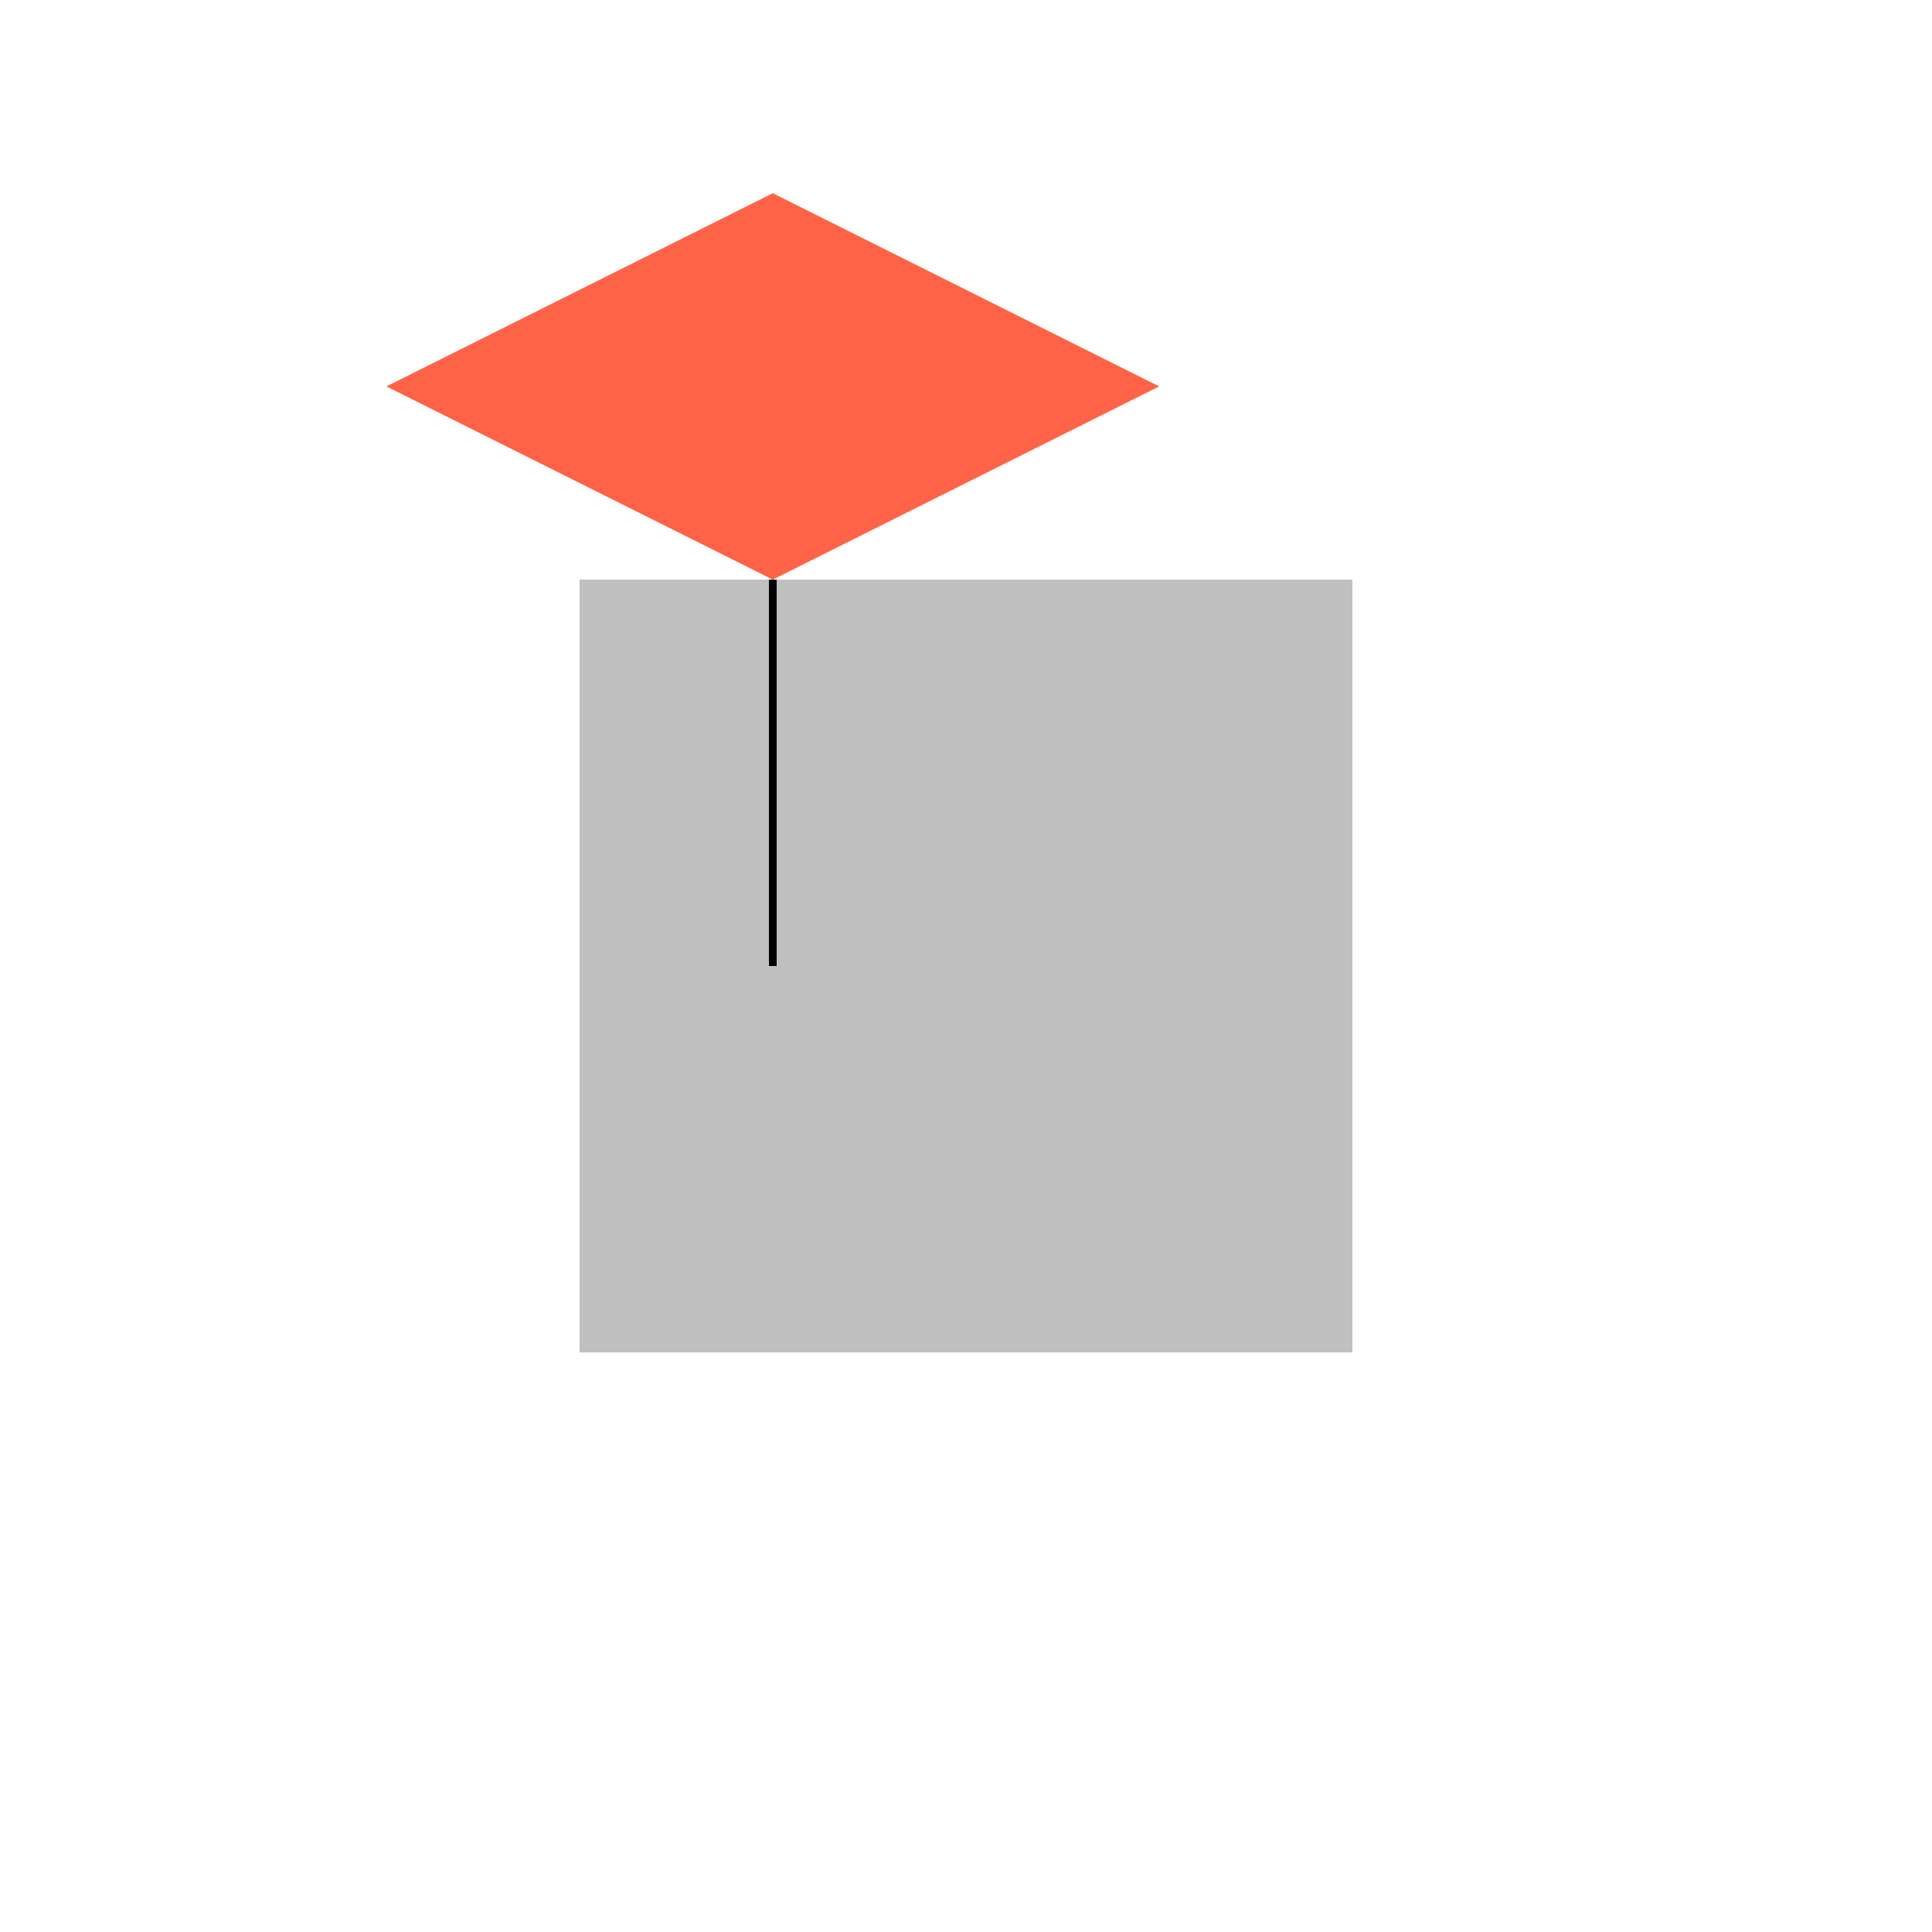 <!--

Generated by DrawGPT.
Free, open source, AI generated images in SVG, PNG, and HTML Canvas format.
https://drawgpt.ai

Created: 2024-02-09T13:06:07.540Z
Link: https://drawgpt.ai/prompt/162152/

-->
<svg xmlns="http://www.w3.org/2000/svg" xmlns:xlink="http://www.w3.org/1999/xlink" width="500" height="500"><defs/><g><rect fill="#c0c0c0" stroke="none" x="150" y="150" width="200" height="200"/><path fill="#ff6347" stroke="none" paint-order="stroke fill markers" d=" M 100 100 L 200 50 L 300 100 L 200 150 Z"/><path fill="none" stroke="#000" paint-order="fill stroke markers" d=" M 200 150 L 200 250" stroke-miterlimit="10" stroke-width="2" stroke-dasharray=""/></g></svg>
